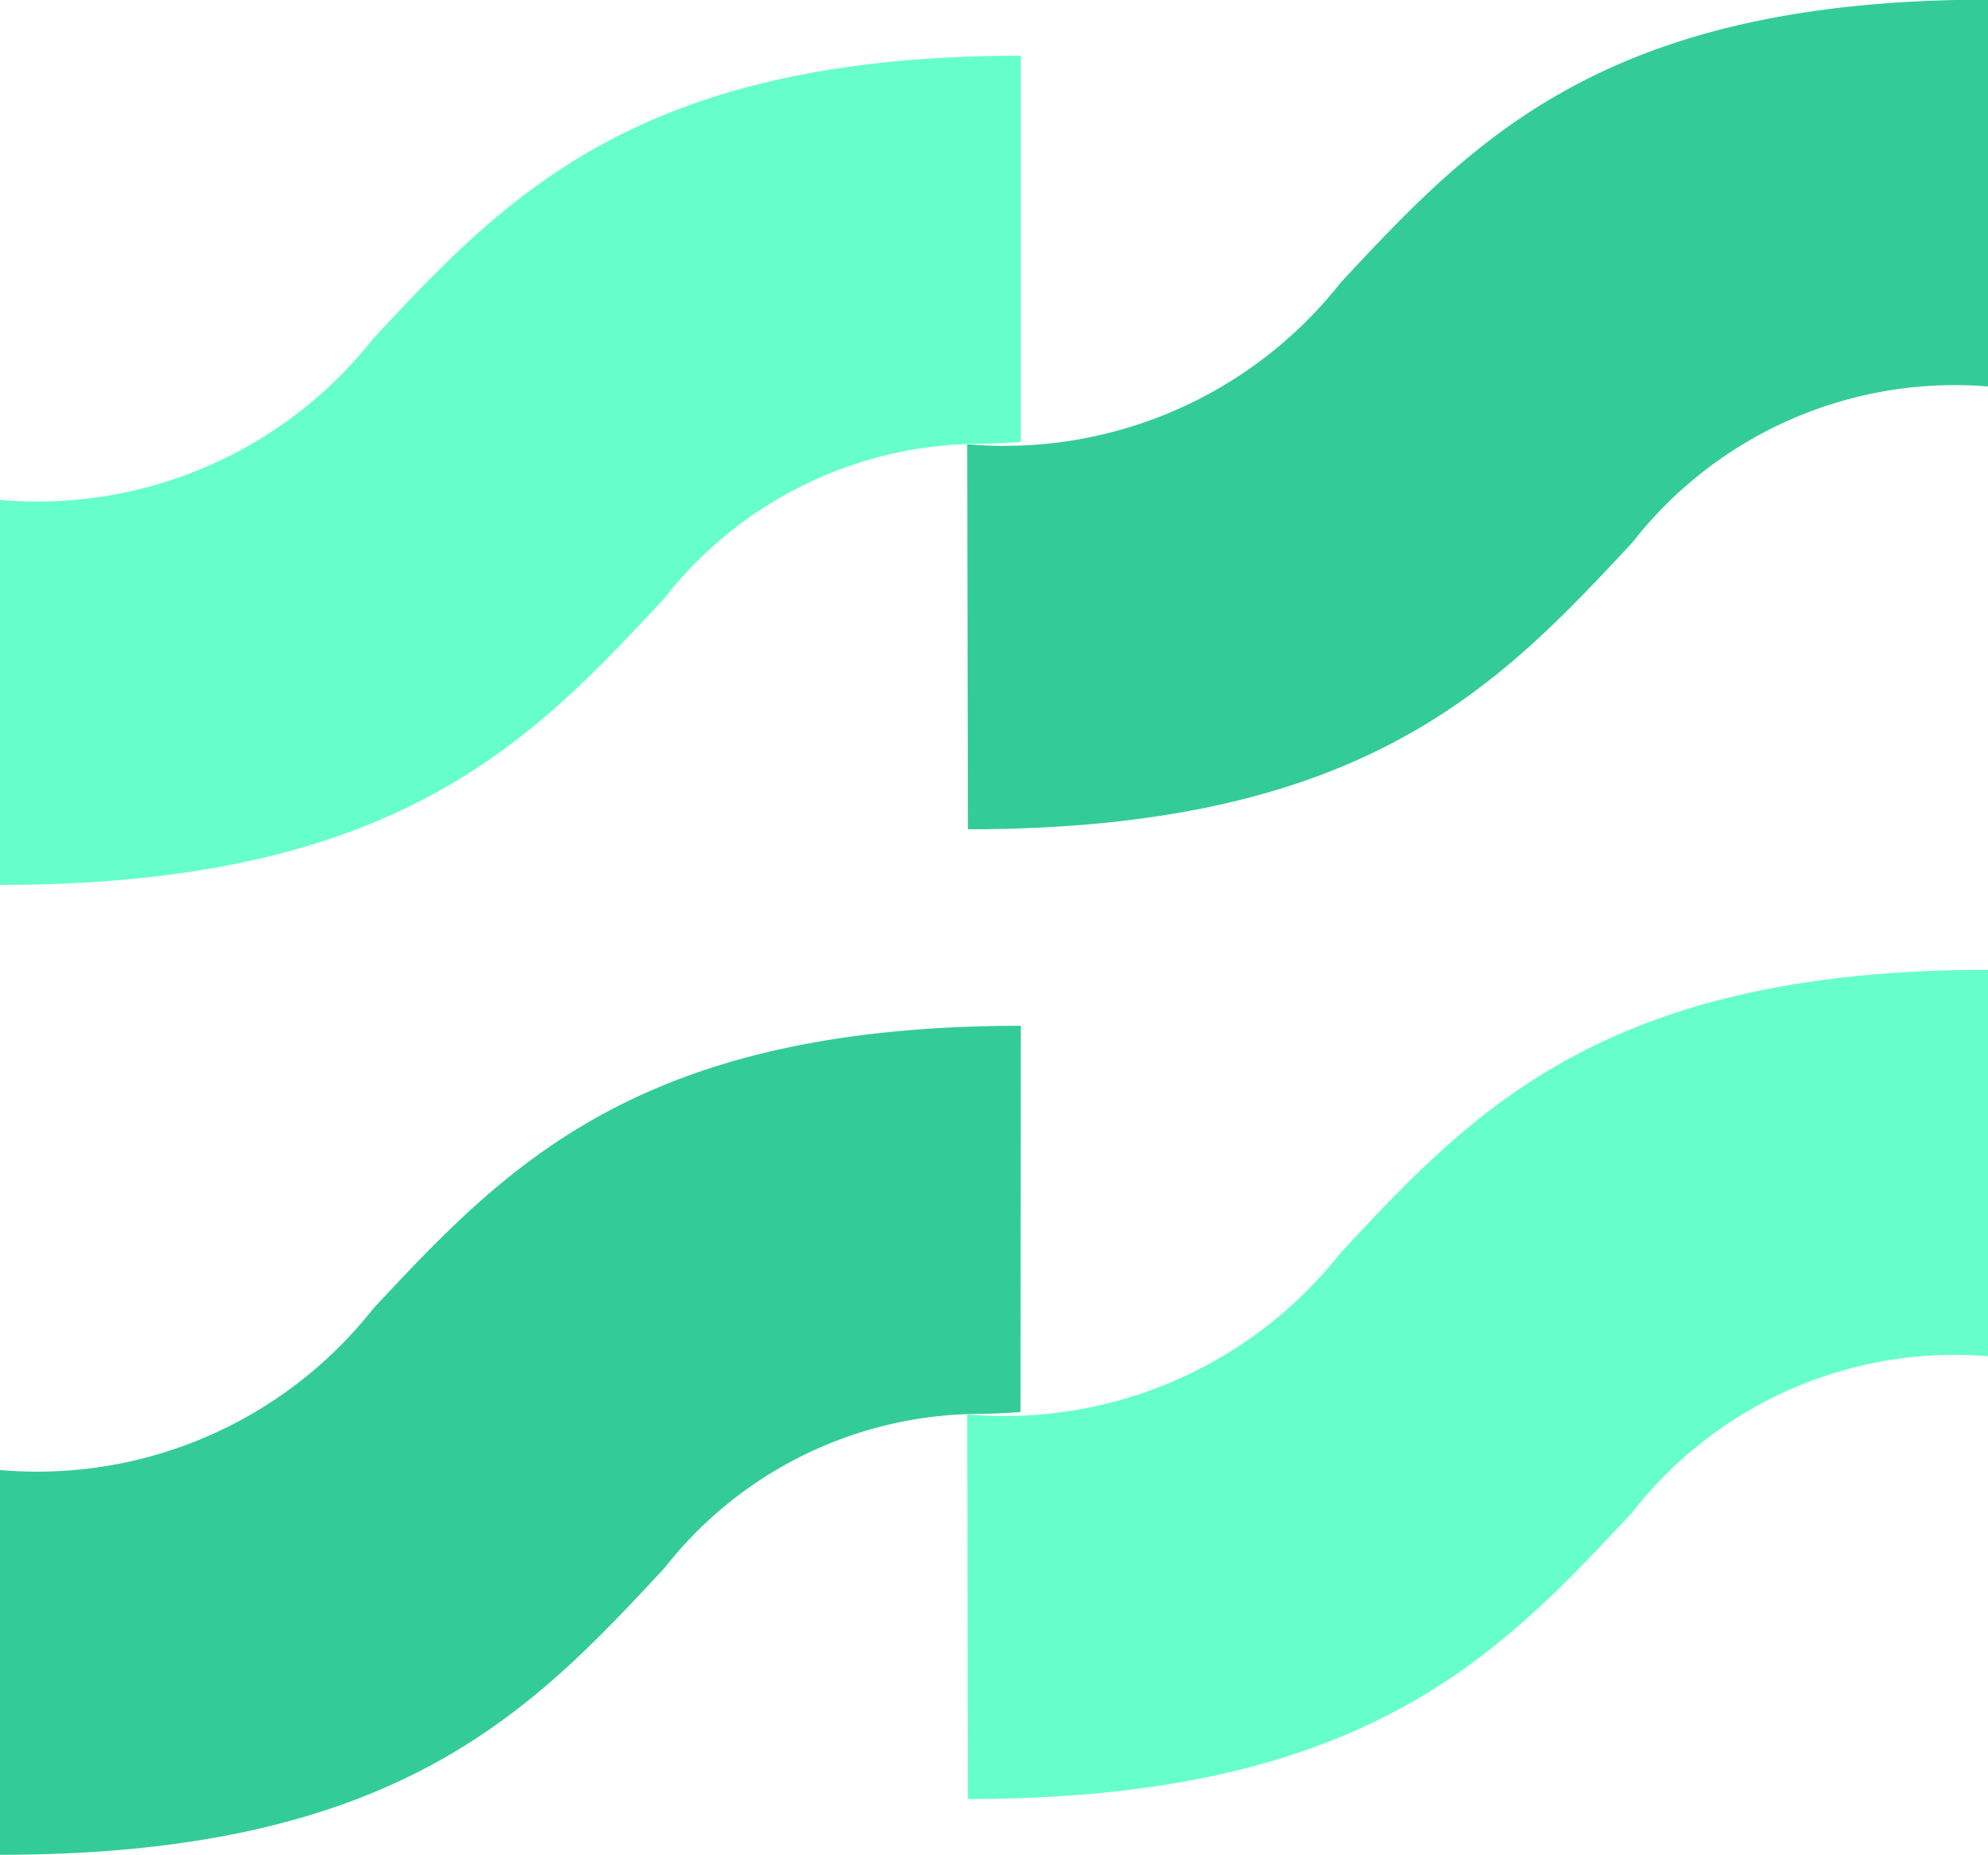 <svg xmlns="http://www.w3.org/2000/svg" width="23.335" height="21.776" viewBox="0 0 23.335 21.776"><g transform="translate(-744 -381.063)"><path d="M22.055,29.514a5.023,5.023,0,0,0,4.386-1.9c1.553-1.666,3.094-3.319,7.6-3.319v4.536a4.8,4.8,0,0,0-4.178,1.831c-1.563,1.677-3.139,3.367-7.8,3.367Z" transform="translate(733.298 368.153)" fill="#6fc"></path><path d="M11.982,25.568c-4.5,0-6.044,1.654-7.6,3.319A5.021,5.021,0,0,1,0,30.783V35.3c4.665,0,6.24-1.69,7.8-3.367a4.717,4.717,0,0,1,3.725-1.809c.267-.007.454-.022.454-.022Z" transform="translate(744 367.537)" fill="#3c9"></path><path d="M22.055,7.39a5.023,5.023,0,0,0,4.386-1.9c1.553-1.666,3.094-3.319,7.6-3.319V6.712a4.8,4.8,0,0,0-4.178,1.831c-1.563,1.677-3.139,3.367-7.8,3.367Z" transform="translate(733.298 378.888)" fill="#3c9"></path><path d="M11.982,3.444c-4.5,0-6.044,1.653-7.6,3.319A5.021,5.021,0,0,1,0,8.659v4.519c4.665,0,6.24-1.689,7.8-3.367A4.716,4.716,0,0,1,11.516,8c.236-.006.466-.022.466-.022Z" transform="translate(744 378.273)" fill="#6fc"></path></g></svg>
